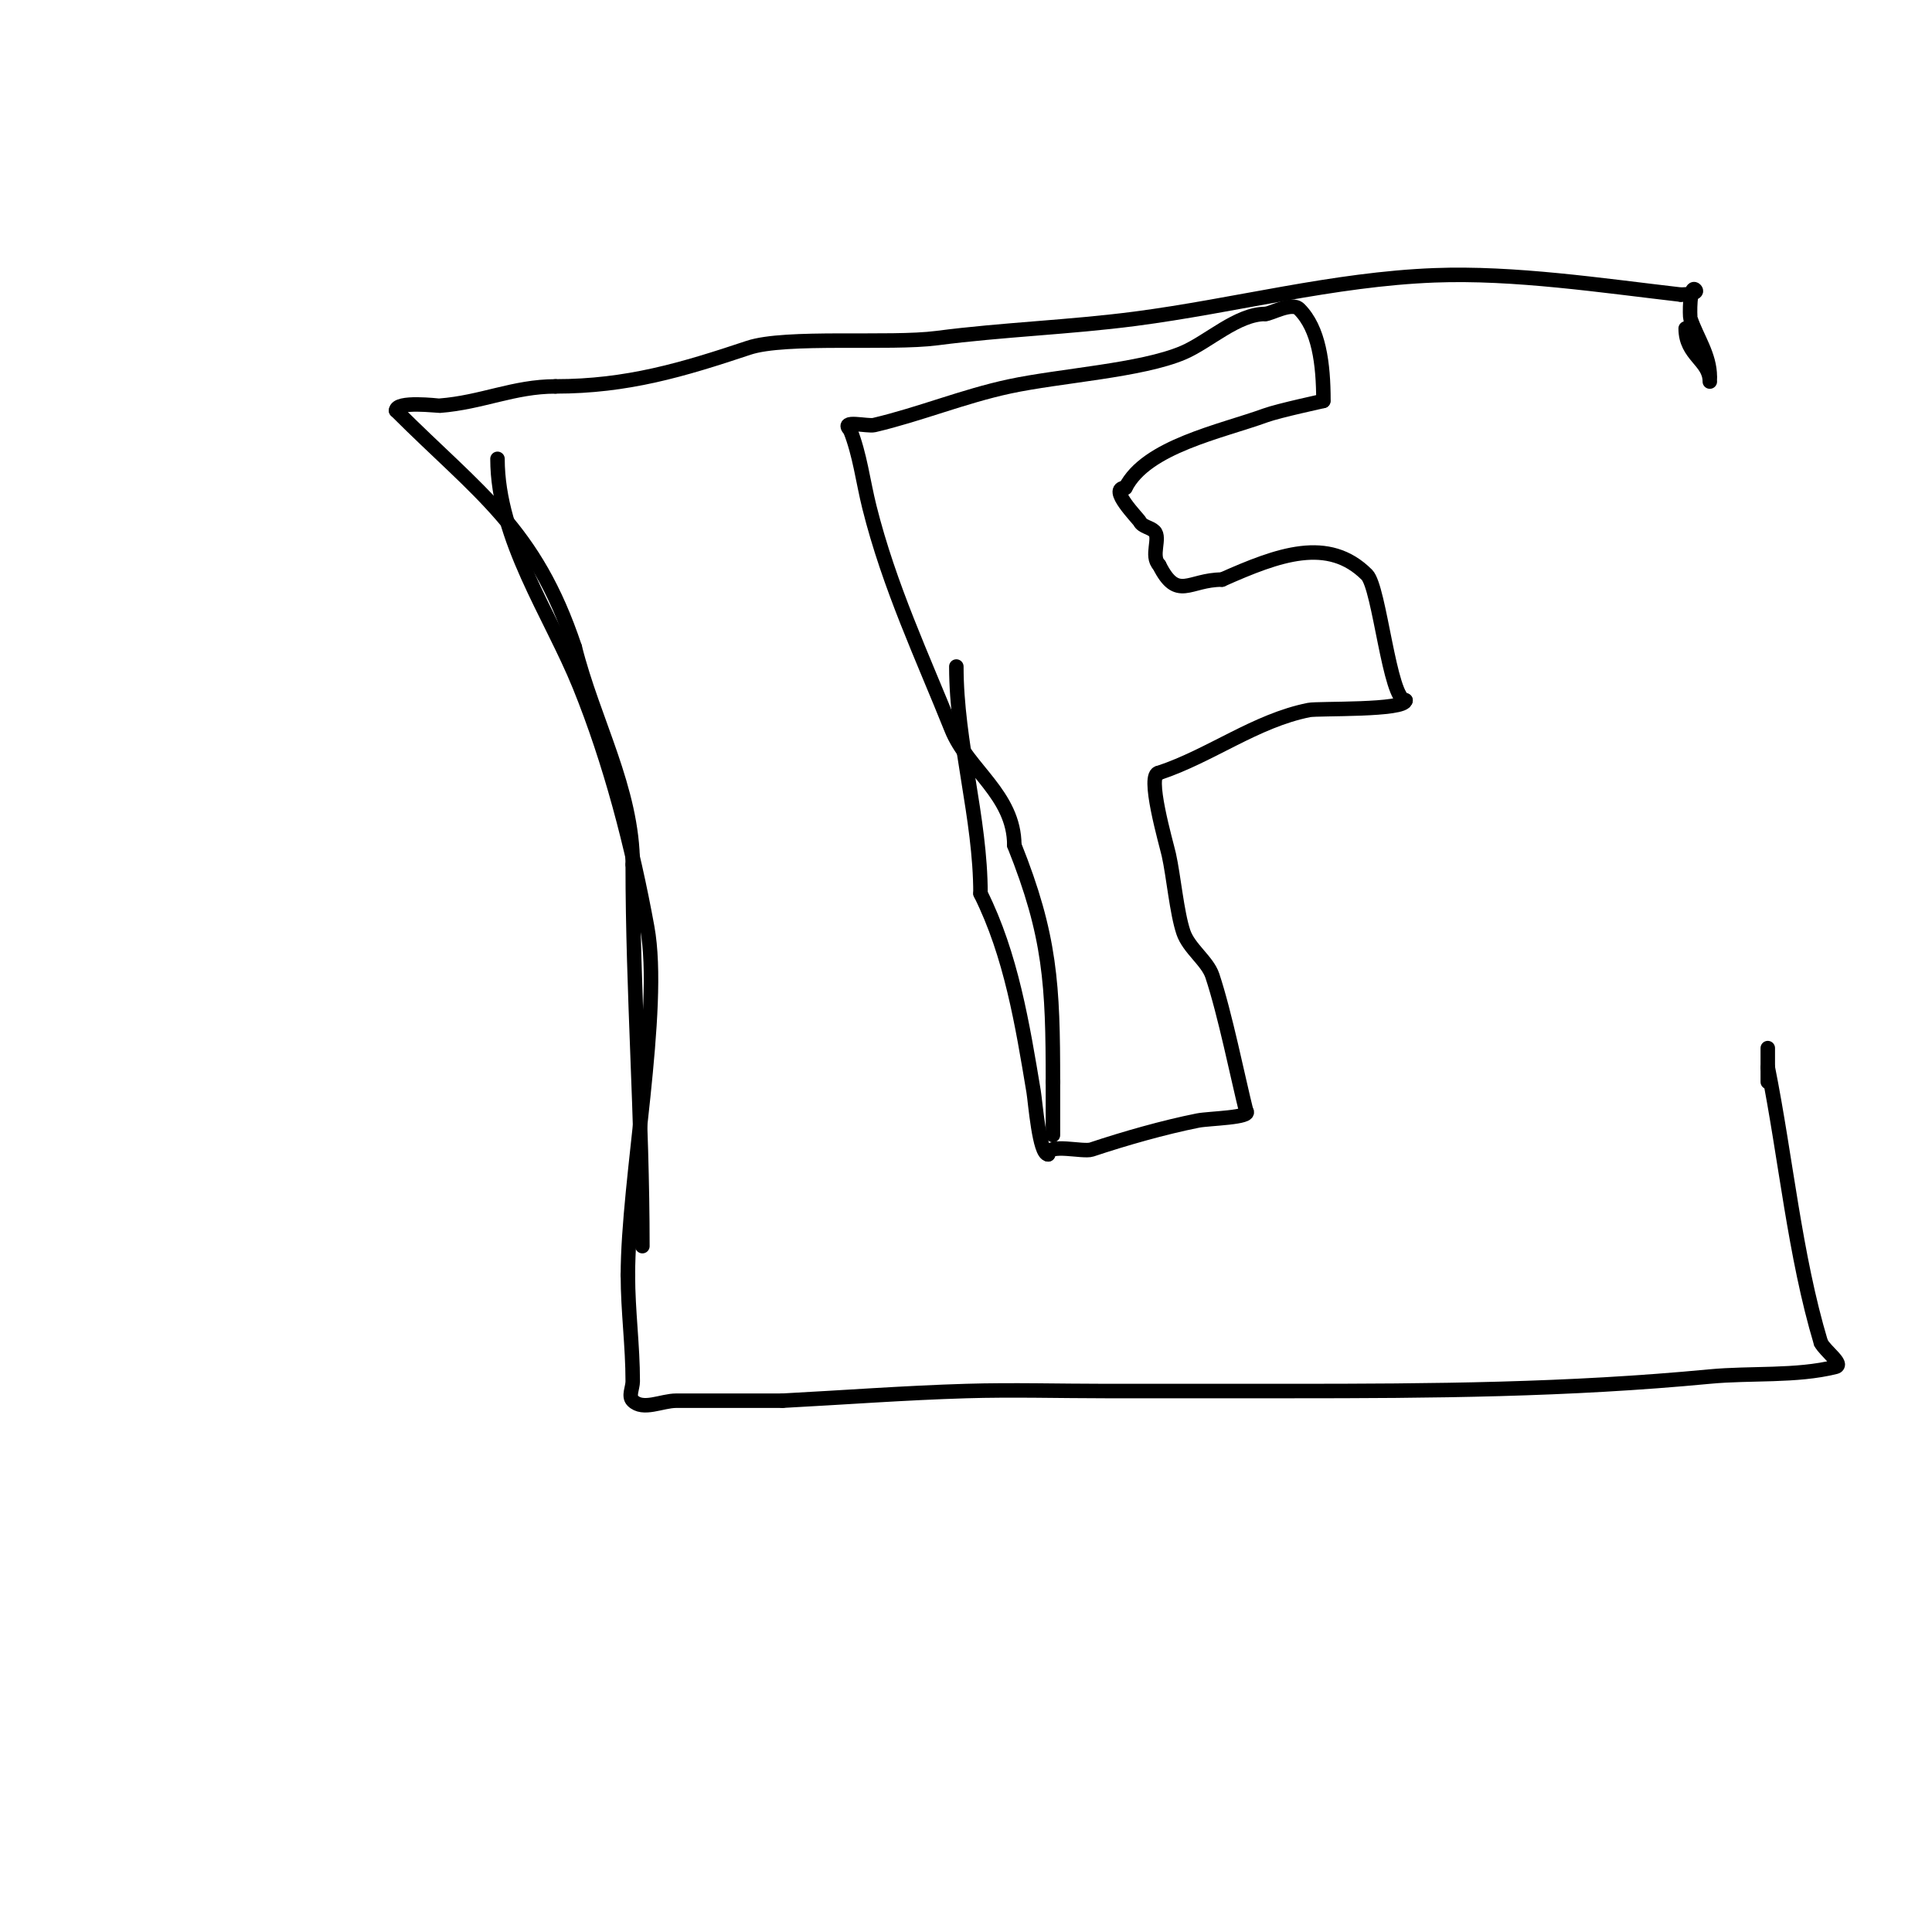 <svg viewBox='0 0 400 400' version='1.1' xmlns='http://www.w3.org/2000/svg' xmlns:xlink='http://www.w3.org/1999/xlink'><g fill='none' stroke='#000000' stroke-width='3' stroke-linecap='round' stroke-linejoin='round'><path d='M103,95c0,16.639 10.995,32.188 17,47c6.35,15.663 10.976,33.37 14,50c3.111,17.11 -4,52.264 -4,72'/><path d='M130,264c0,7.465 1,14.536 1,22c0,1.333 -0.943,3.057 0,4c2.121,2.121 6,0 9,0c7.333,0 14.667,0 22,0'/><path d='M162,290c12.667,-0.667 25.321,-1.622 38,-2c9.662,-0.288 19.333,0 29,0c12.667,0 25.333,0 38,0c29.551,0 57.566,-0.197 87,-3c8.398,-0.8 17.929,0.018 26,-2c1.886,-0.471 -2.131,-3.262 -3,-5'/><path d='M377,278c-5.432,-18.105 -7.251,-38.253 -11,-57'/><path d='M354,78c0,-4.463 -2.727,-8.181 -4,-12c-0.185,-0.554 -0.193,-7.193 1,-6c0.745,0.745 -1.946,1 -3,1'/><path d='M348,61c-16.297,-1.88 -34.479,-4.635 -51,-4c-21.004,0.808 -41.268,6.296 -62,9c-13.614,1.776 -27.357,2.221 -41,4c-9.781,1.276 -31.347,-0.551 -39,2c-13.686,4.562 -25.122,8 -40,8'/><path d='M115,80c-8.626,0 -15.181,3.322 -24,4c-0.34,0.026 -9,-1.063 -9,1'/><path d='M82,85c17.151,17.151 28.766,24.299 37,49'/><path d='M119,134c3.826,15.303 12,29.381 12,45'/><path d='M131,179c0,26.354 2,52.532 2,79'/><path d='M366,224c0,-2.333 0,-4.667 0,-7'/><path d='M354,79c0,-4.384 -5,-5.346 -5,-11'/><path d='M198,138c0,15.915 5,31.226 5,47'/><path d='M203,185c6.348,12.697 8.706,27.236 11,41c0.358,2.151 1.168,13 3,13'/><path d='M217,239c0,-2.394 7.203,-0.401 9,-1c6.883,-2.294 14.896,-4.579 22,-6c2.238,-0.448 11.41,-0.59 10,-2'/><path d='M258,230c-1.673,-6.691 -4.381,-20.143 -7,-28c-1.026,-3.079 -4.874,-5.623 -6,-9c-1.368,-4.104 -2.018,-11.58 -3,-16c-0.518,-2.332 -4.803,-17 -2,-17'/><path d='M240,160c10.69,-3.563 19.943,-10.789 31,-13c1.907,-0.381 20,0.164 20,-2'/><path d='M291,145c-3.319,0 -5.354,-23.354 -8,-26c-8.003,-8.003 -18.283,-4.208 -30,1'/><path d='M253,120c-6.847,0 -9.238,4.525 -13,-3'/><path d='M240,117c-1.858,-1.858 0.365,-5.635 -1,-7c-0.85,-0.85 -2.463,-0.925 -3,-2c-0.314,-0.627 -6.744,-7 -3,-7'/><path d='M233,101c4.283,-8.566 19.846,-11.671 29,-15c2.799,-1.018 12.137,-3 12,-3'/><path d='M274,83c0,-7.759 -0.944,-14.944 -5,-19c-1.556,-1.556 -5.922,1 -7,1'/><path d='M262,65c-5.828,0 -11.783,5.764 -17,8c-8.699,3.728 -25.497,4.749 -36,7c-9.491,2.034 -18.551,5.777 -28,8c-1.444,0.34 -7.196,-1.196 -5,1'/><path d='M176,89c2.042,5.104 2.667,10.667 4,16c4.123,16.491 11.014,31.036 17,46c3.317,8.292 13,13.54 13,24'/><path d='M210,175c7.512,18.781 8,28.902 8,49'/><path d='M218,224c0,3.667 0,7.333 0,11'/></g>
</svg>